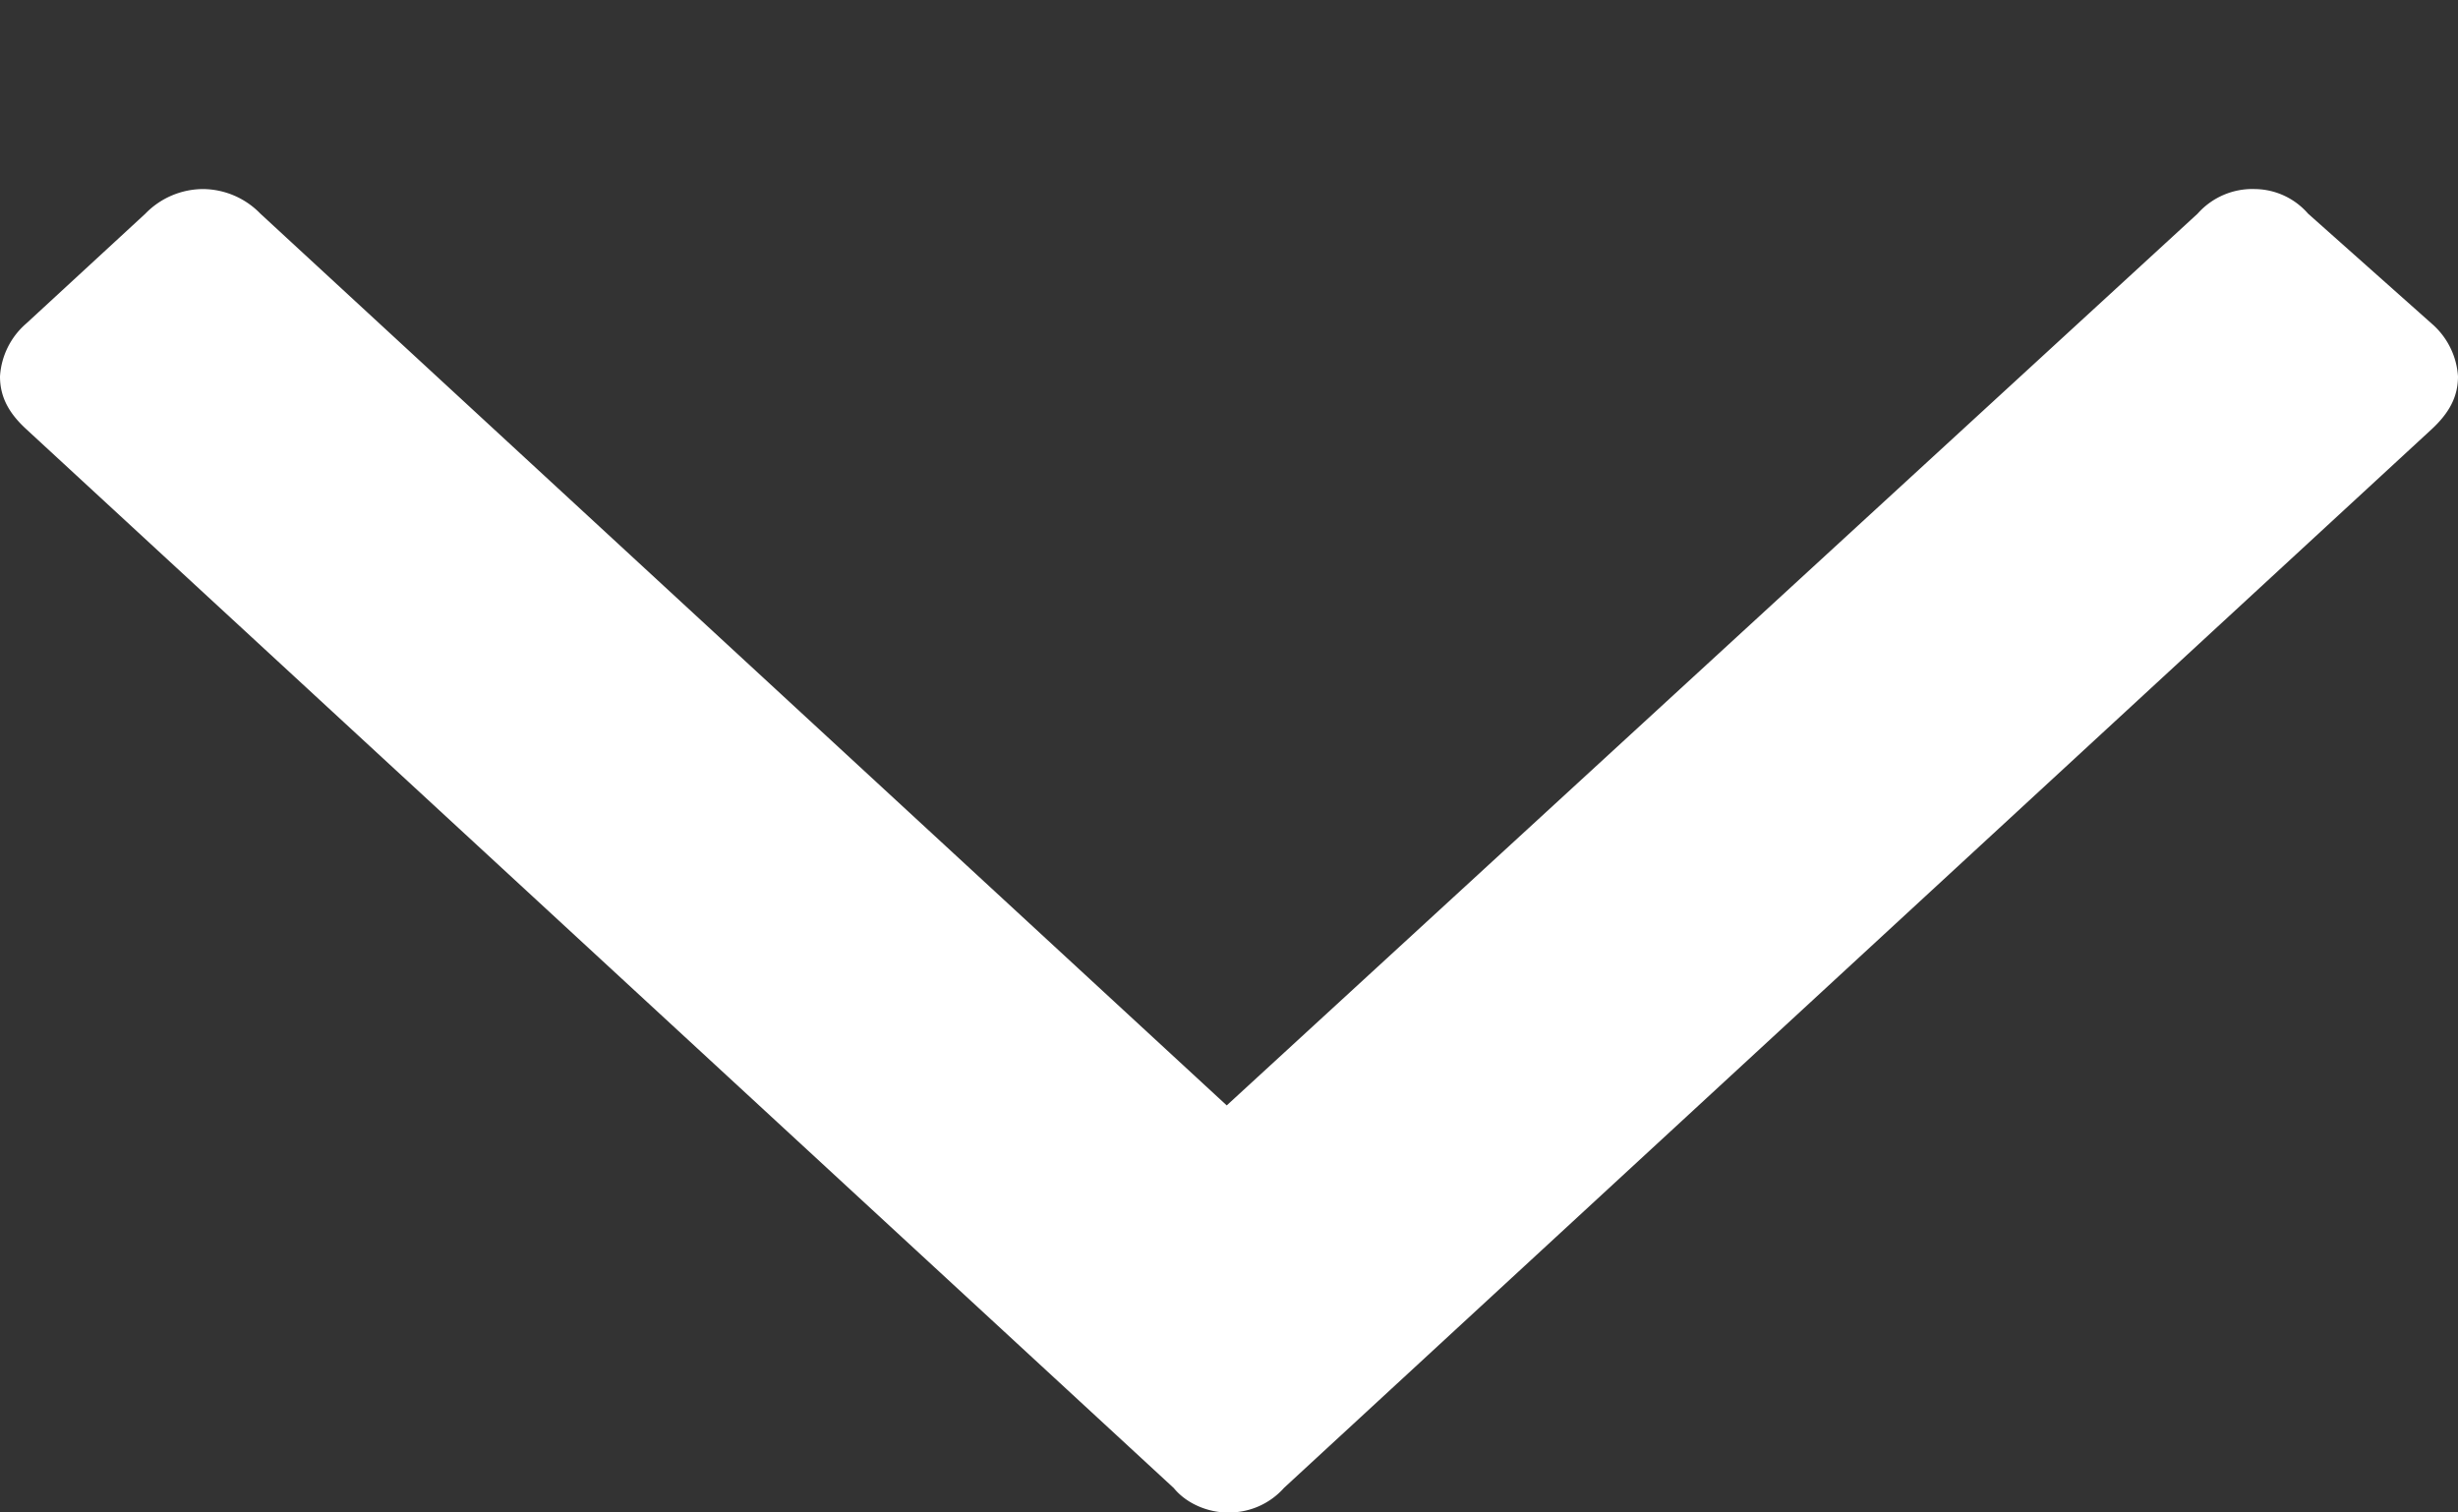 <svg width="13" height="8" xmlns="http://www.w3.org/2000/svg"><rect width="100%" height="100%" fill="#333333" stroke="none"/><path d="M.14 2.271l6.068 5.6c.07.086.187.129.28.129a.388.388 0 0 0 .303-.13l6.069-5.599c.093-.086.14-.172.14-.28a.403.403 0 0 0-.14-.28l-.653-.581a.378.378 0 0 0-.281-.13.387.387 0 0 0-.303.13L6.488 5.847 1.377 1.13A.427.427 0 0 0 1.073 1a.427.427 0 0 0-.304.13l-.63.581a.402.402 0 0 0-.139.28c0 .108.046.194.14.28" fill="#FFF" fill-rule="evenodd"/></svg>